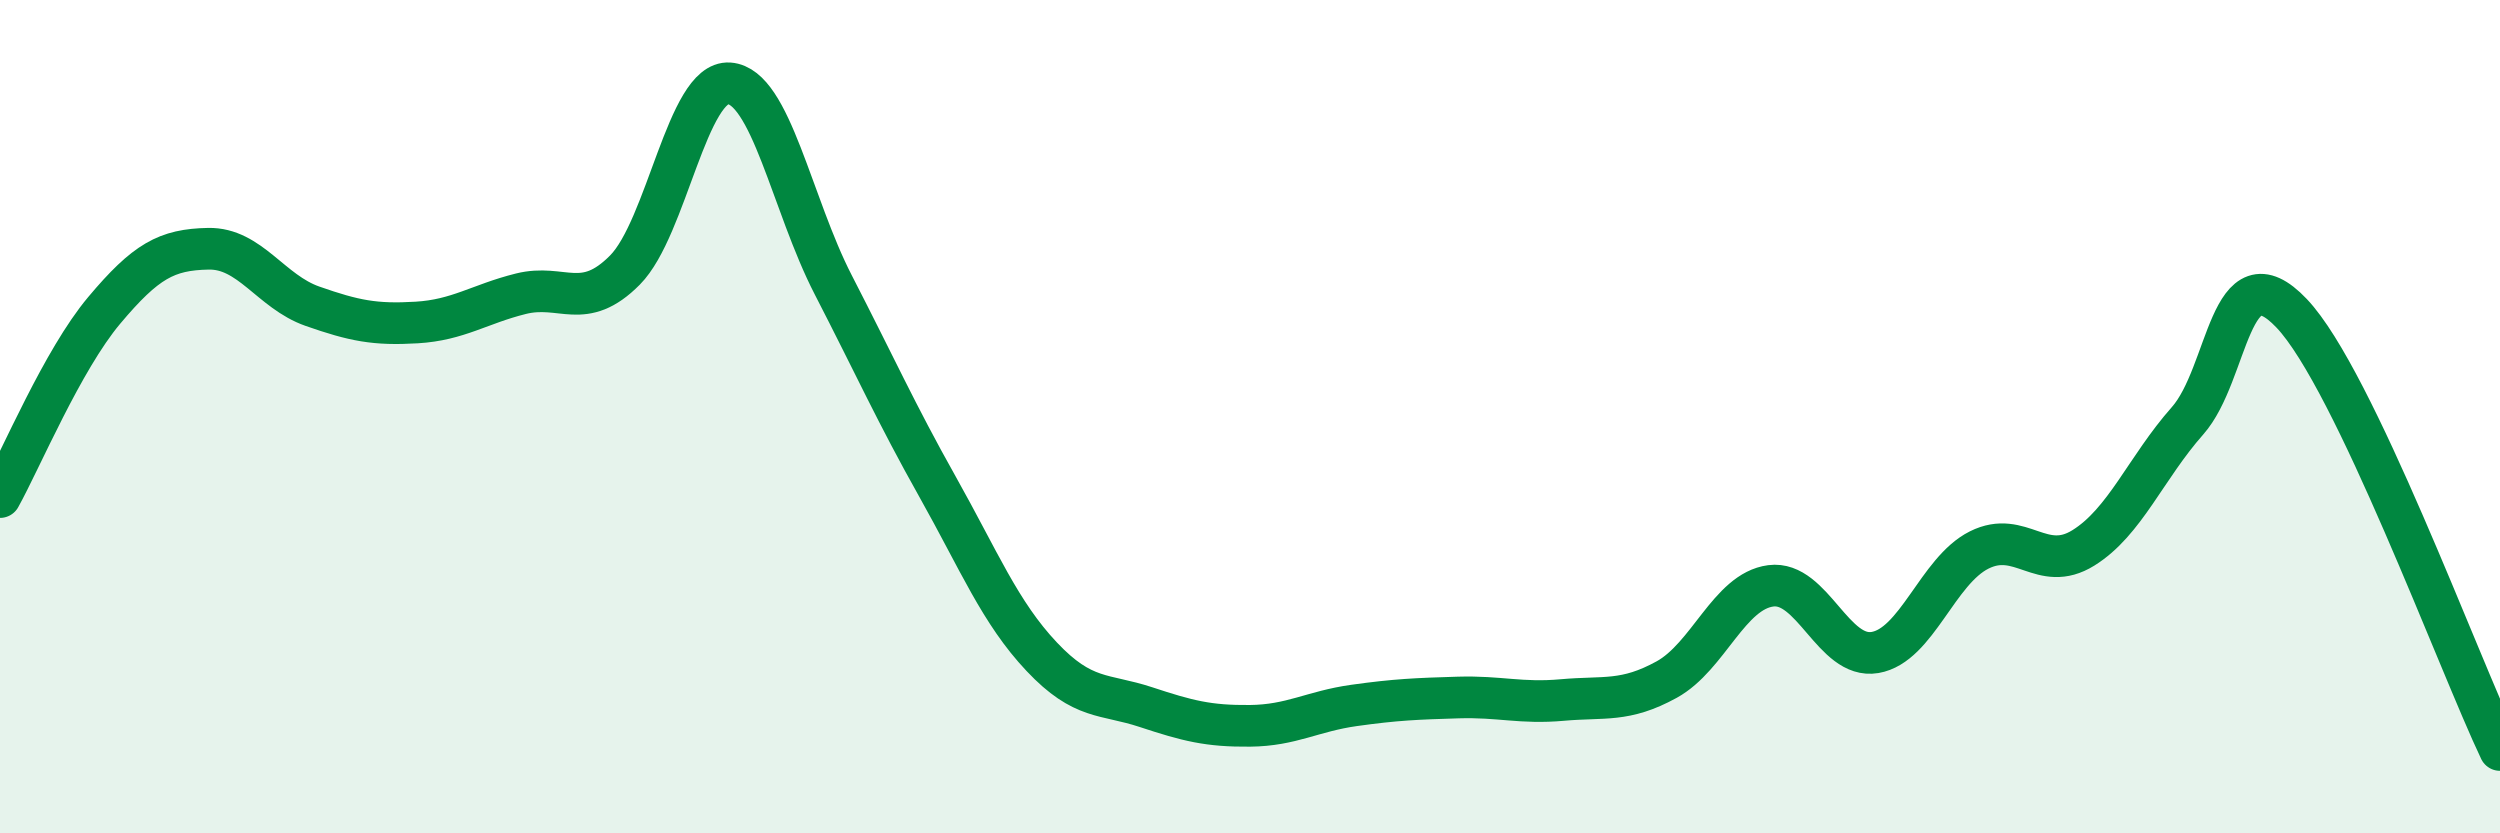 
    <svg width="60" height="20" viewBox="0 0 60 20" xmlns="http://www.w3.org/2000/svg">
      <path
        d="M 0,11.93 C 0.5,11.03 1.5,8.64 2.5,7.45 C 3.5,6.26 4,5.99 5,5.97 C 6,5.95 6.5,7 7.5,7.35 C 8.5,7.7 9,7.8 10,7.74 C 11,7.68 11.5,7.3 12.5,7.05 C 13.5,6.8 14,7.49 15,6.48 C 16,5.47 16.5,1.93 17.5,2 C 18.5,2.07 19,4.9 20,6.84 C 21,8.78 21.5,9.9 22.5,11.68 C 23.5,13.46 24,14.7 25,15.76 C 26,16.82 26.5,16.64 27.5,16.97 C 28.5,17.3 29,17.43 30,17.42 C 31,17.41 31.5,17.07 32.5,16.93 C 33.5,16.79 34,16.77 35,16.74 C 36,16.71 36.5,16.89 37.5,16.8 C 38.5,16.71 39,16.86 40,16.31 C 41,15.76 41.5,14.19 42.5,14.06 C 43.5,13.93 44,15.83 45,15.66 C 46,15.49 46.5,13.7 47.5,13.2 C 48.5,12.7 49,13.77 50,13.15 C 51,12.53 51.5,11.23 52.5,10.1 C 53.5,8.97 53.5,5.94 55,7.52 C 56.5,9.1 59,15.9 60,18L60 20L0 20Z"
        fill="#008740"
        opacity="0.1"
        stroke-linecap="round"
        stroke-linejoin="round"
      />
      <path
        d="M 0,11.93 C 0.5,11.03 1.5,8.64 2.5,7.45 C 3.5,6.26 4,5.99 5,5.97 C 6,5.95 6.5,7 7.5,7.35 C 8.5,7.7 9,7.8 10,7.74 C 11,7.68 11.5,7.3 12.5,7.05 C 13.5,6.8 14,7.49 15,6.48 C 16,5.47 16.5,1.93 17.5,2 C 18.5,2.07 19,4.9 20,6.84 C 21,8.78 21.5,9.9 22.5,11.68 C 23.5,13.46 24,14.7 25,15.76 C 26,16.82 26.5,16.64 27.5,16.97 C 28.5,17.3 29,17.43 30,17.42 C 31,17.41 31.5,17.07 32.5,16.93 C 33.5,16.79 34,16.77 35,16.74 C 36,16.71 36.5,16.89 37.5,16.8 C 38.5,16.71 39,16.86 40,16.31 C 41,15.76 41.5,14.19 42.5,14.06 C 43.5,13.93 44,15.83 45,15.66 C 46,15.49 46.5,13.7 47.5,13.2 C 48.5,12.7 49,13.77 50,13.15 C 51,12.53 51.5,11.23 52.5,10.1 C 53.5,8.97 53.5,5.94 55,7.52 C 56.5,9.1 59,15.9 60,18"
        stroke="#008740"
        stroke-width="1"
        fill="none"
        stroke-linecap="round"
        stroke-linejoin="round"
      />
    </svg>
  